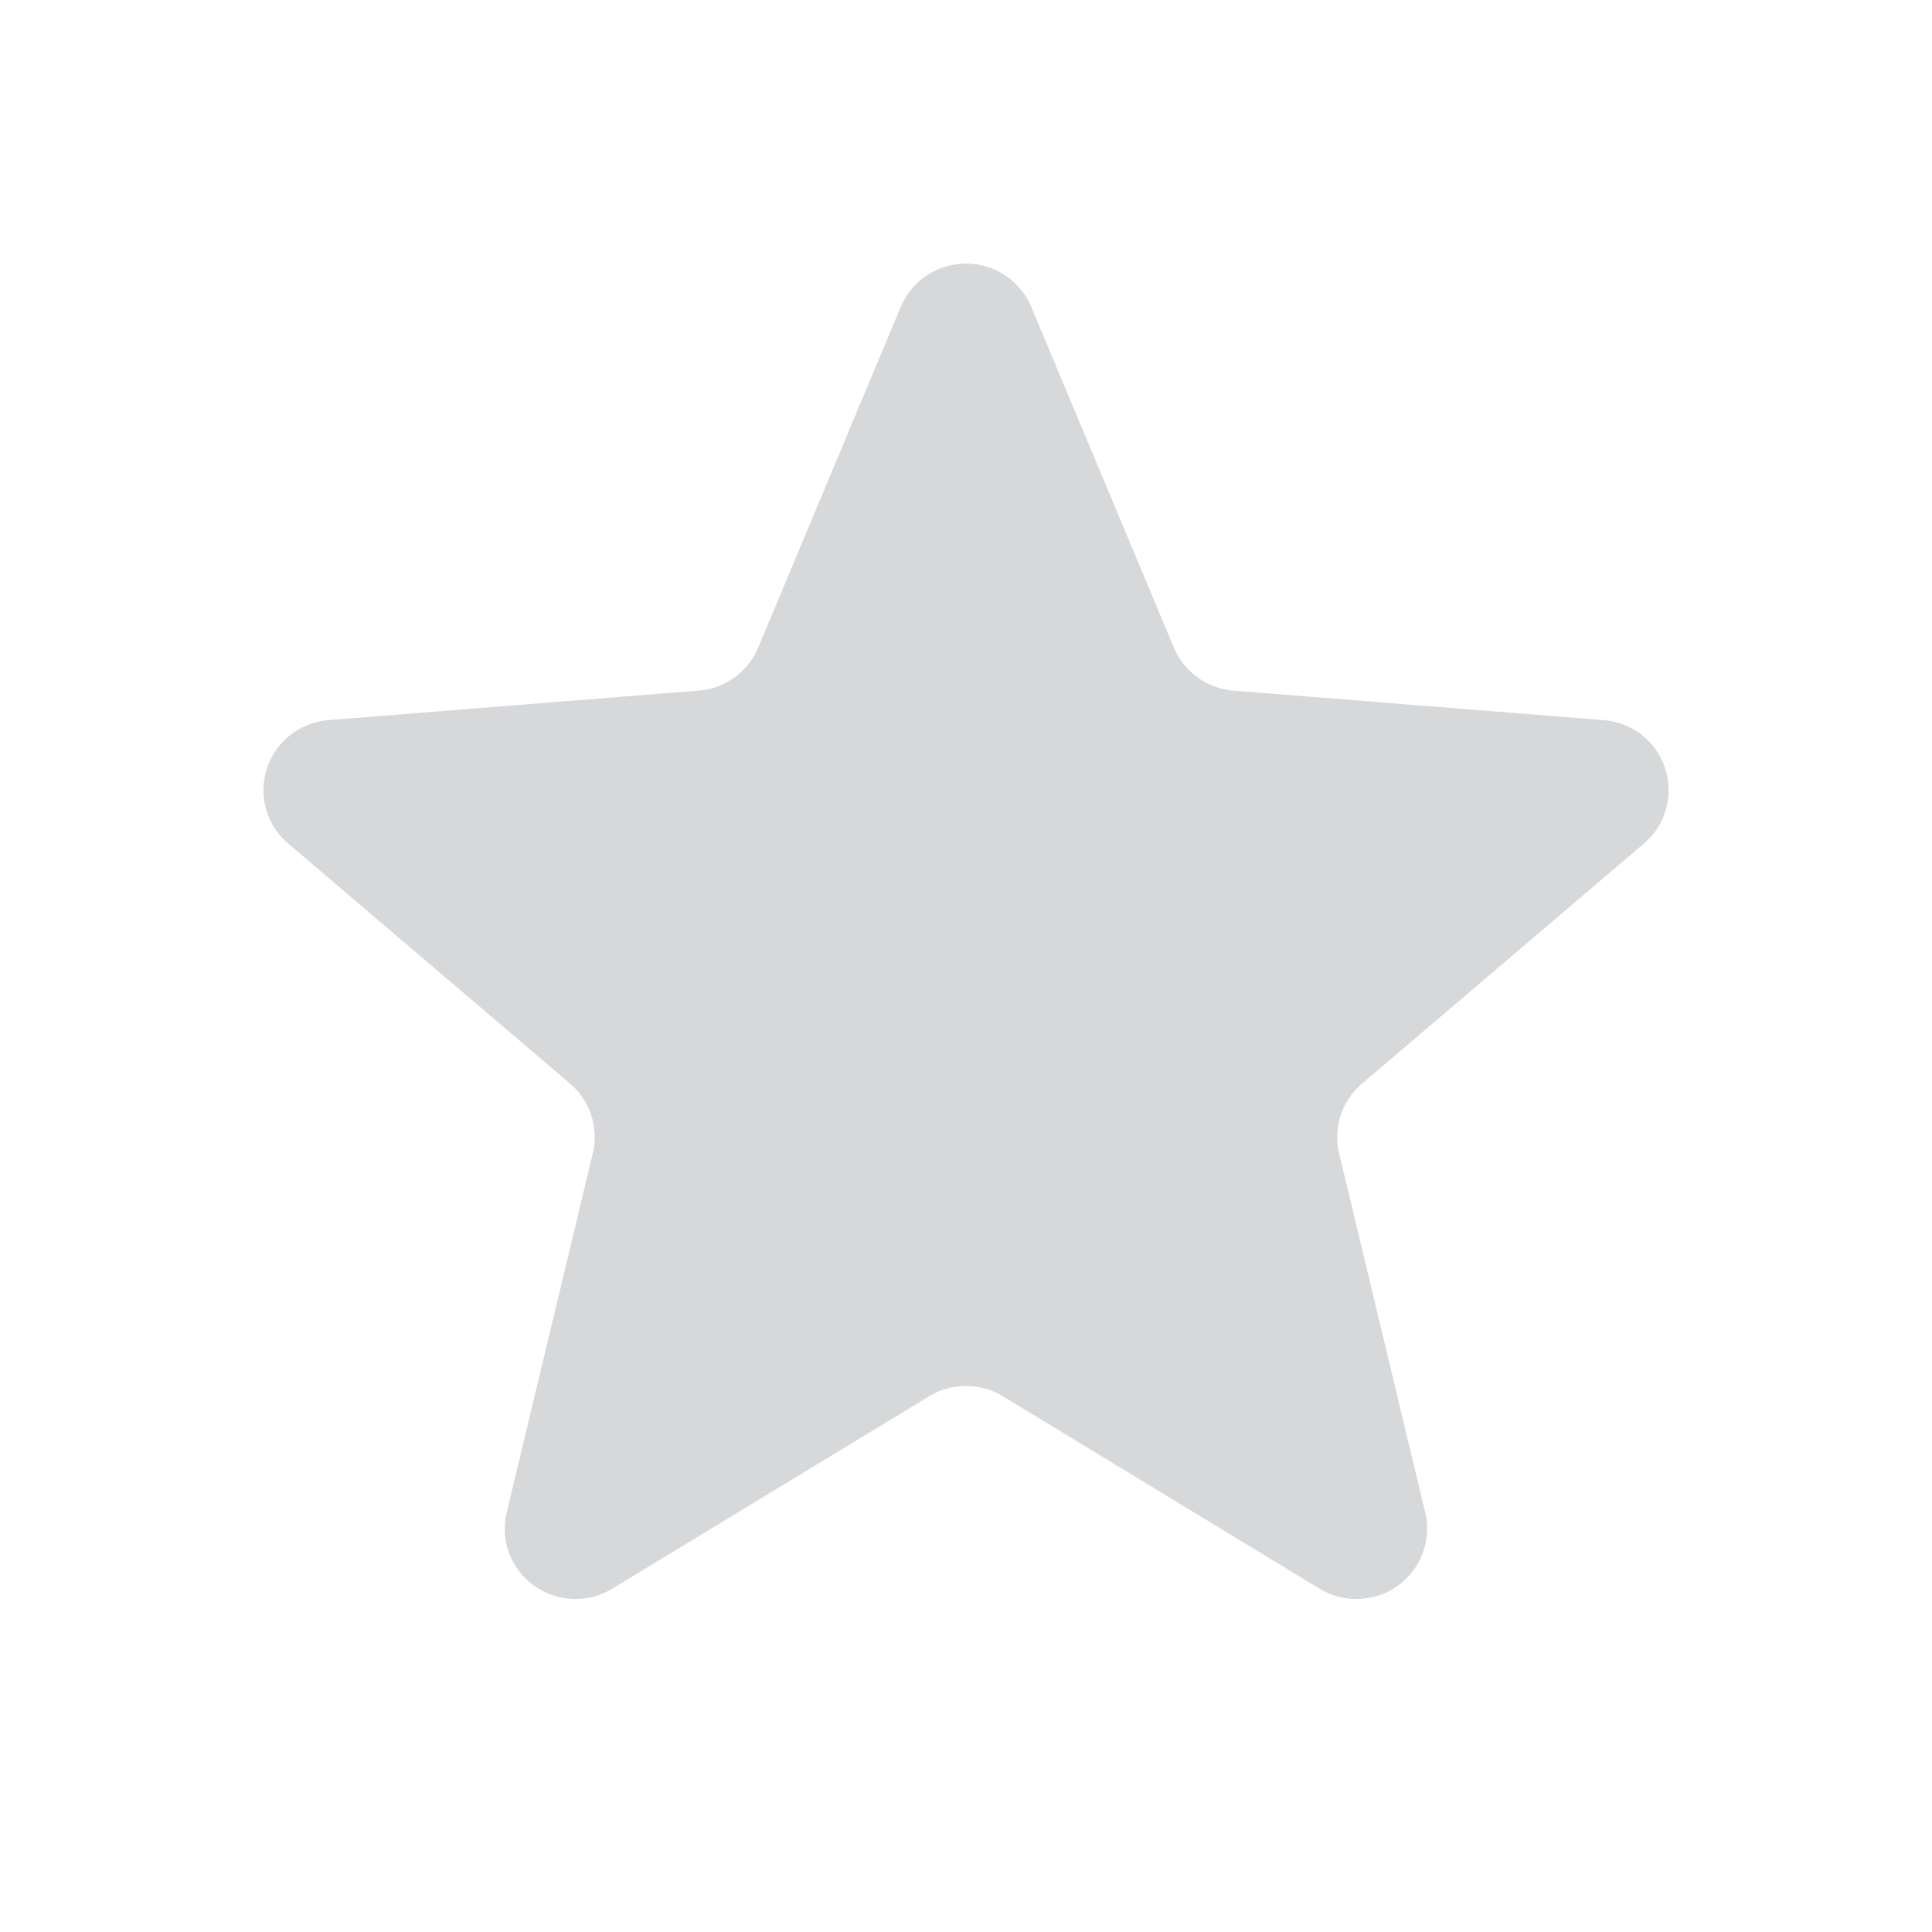<svg width="22" height="22" xmlns="http://www.w3.org/2000/svg">
    <path d="m10.58 15.9-3.607 2.19a.808.808 0 0 1-1.107-.265.797.797 0 0 1-.096-.603l.98-4.088a.798.798 0 0 0-.258-.794l-3.21-2.734a.797.797 0 0 1-.088-1.129.807.807 0 0 1 .547-.277l4.213-.336a.805.805 0 0 0 .68-.49l1.623-3.88a.807.807 0 0 1 1.486 0l1.624 3.88a.805.805 0 0 0 .679.49l4.213.336a.799.799 0 0 1 .46 1.406l-3.21 2.734a.798.798 0 0 0-.26.794l.98 4.088a.8.8 0 0 1-.596.964.81.81 0 0 1-.606-.095L11.42 15.9a.81.81 0 0 0-.84 0z" fill="#D6D8DA" fill-rule="evenodd"/>
</svg>
